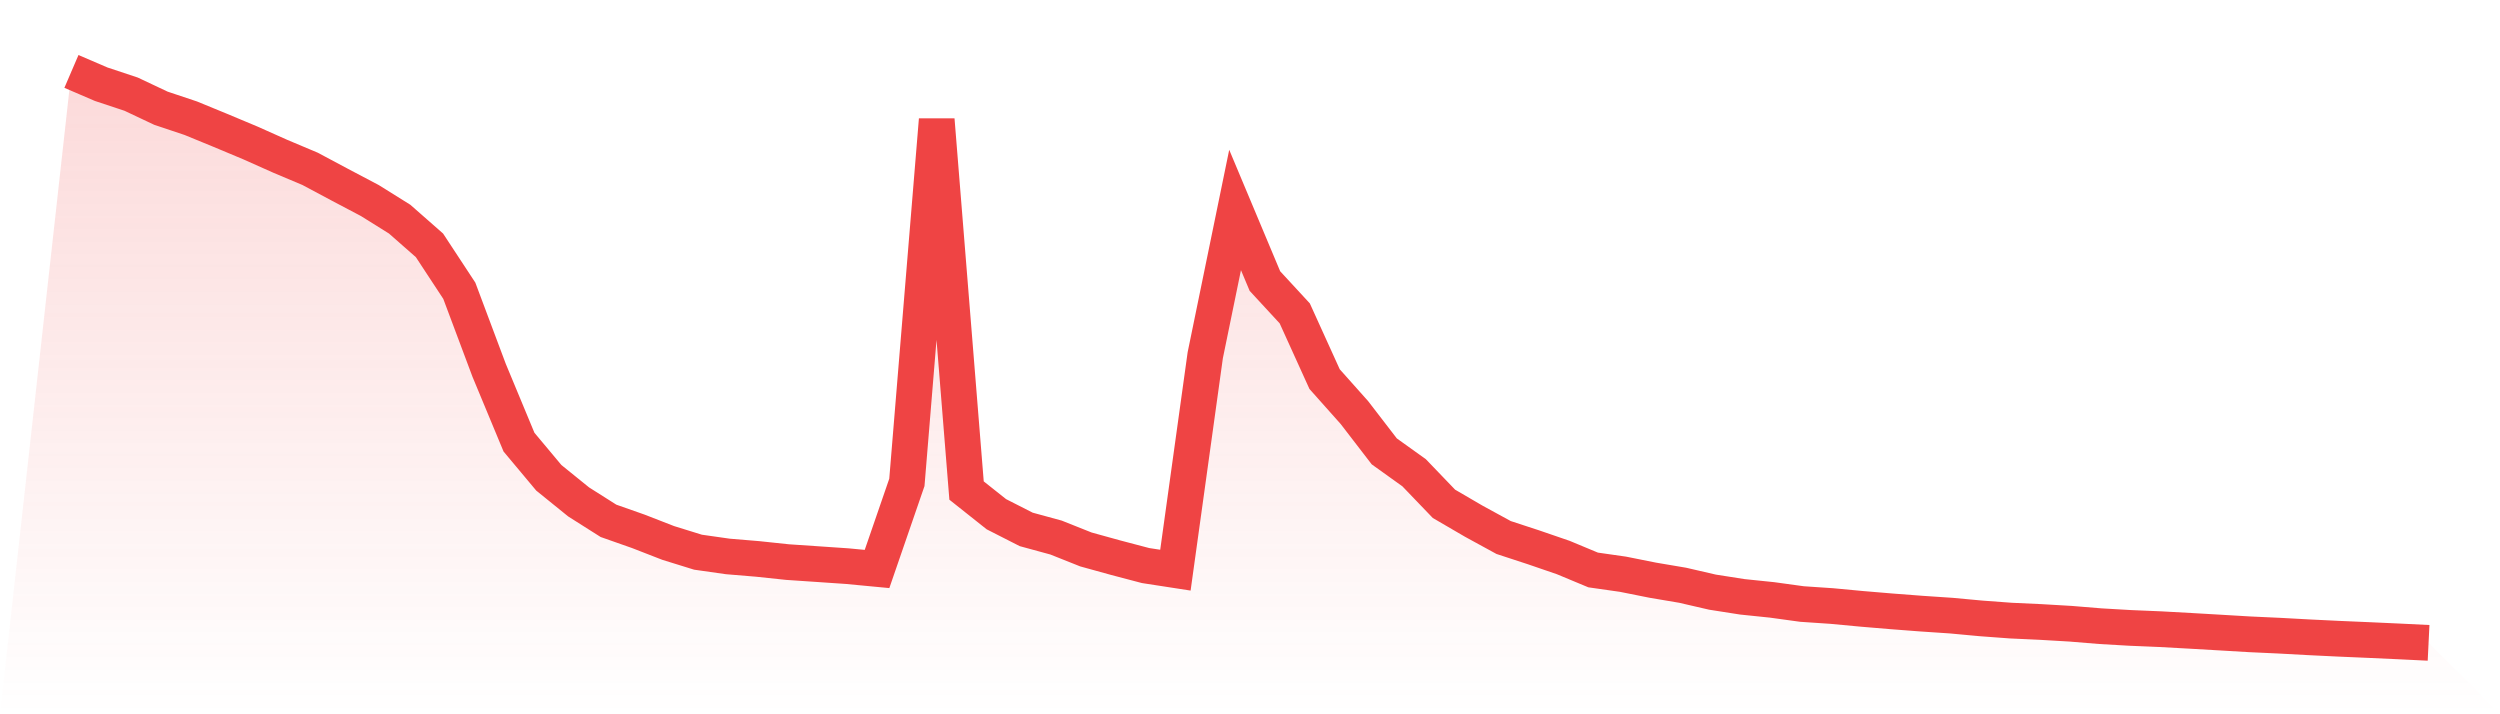 <svg viewBox="0 0 140 40" xmlns="http://www.w3.org/2000/svg">
<defs>
<linearGradient id="gradient" x1="0" x2="0" y1="0" y2="1">
<stop offset="0%" stop-color="#ef4444" stop-opacity="0.2"/>
<stop offset="100%" stop-color="#ef4444" stop-opacity="0"/>
</linearGradient>
</defs>
<path d="M4,4 L4,4 L5.671,4.718 L7.342,5.272 L9.013,6.061 L10.684,6.62 L12.354,7.306 L14.025,8.006 L15.696,8.752 L17.367,9.456 L19.038,10.348 L20.709,11.229 L22.38,12.272 L24.051,13.74 L25.722,16.283 L27.392,20.739 L29.063,24.759 L30.734,26.757 L32.405,28.109 L34.076,29.167 L35.747,29.755 L37.418,30.405 L39.089,30.923 L40.759,31.161 L42.43,31.3 L44.101,31.477 L45.772,31.59 L47.443,31.704 L49.114,31.863 L50.785,27.014 L52.456,6.708 L54.127,27.47 L55.797,28.796 L57.468,29.647 L59.139,30.103 L60.81,30.769 L62.481,31.231 L64.152,31.671 L65.823,31.929 L67.494,19.896 L69.165,11.758 L70.835,15.739 L72.506,17.549 L74.177,21.23 L75.848,23.106 L77.519,25.277 L79.19,26.474 L80.861,28.214 L82.532,29.188 L84.203,30.101 L85.873,30.648 L87.544,31.222 L89.215,31.918 L90.886,32.157 L92.557,32.491 L94.228,32.774 L95.899,33.16 L97.57,33.422 L99.24,33.595 L100.911,33.825 L102.582,33.938 L104.253,34.095 L105.924,34.235 L107.595,34.363 L109.266,34.475 L110.937,34.63 L112.608,34.754 L114.278,34.831 L115.949,34.929 L117.62,35.066 L119.291,35.163 L120.962,35.233 L122.633,35.325 L124.304,35.422 L125.975,35.521 L127.646,35.598 L129.316,35.689 L130.987,35.77 L132.658,35.842 L134.329,35.918 L136,36 L140,40 L0,40 z" fill="url(#gradient)"/>
<path d="M4,4 L4,4 L5.671,4.718 L7.342,5.272 L9.013,6.061 L10.684,6.62 L12.354,7.306 L14.025,8.006 L15.696,8.752 L17.367,9.456 L19.038,10.348 L20.709,11.229 L22.38,12.272 L24.051,13.74 L25.722,16.283 L27.392,20.739 L29.063,24.759 L30.734,26.757 L32.405,28.109 L34.076,29.167 L35.747,29.755 L37.418,30.405 L39.089,30.923 L40.759,31.161 L42.43,31.3 L44.101,31.477 L45.772,31.59 L47.443,31.704 L49.114,31.863 L50.785,27.014 L52.456,6.708 L54.127,27.47 L55.797,28.796 L57.468,29.647 L59.139,30.103 L60.81,30.769 L62.481,31.231 L64.152,31.671 L65.823,31.929 L67.494,19.896 L69.165,11.758 L70.835,15.739 L72.506,17.549 L74.177,21.23 L75.848,23.106 L77.519,25.277 L79.19,26.474 L80.861,28.214 L82.532,29.188 L84.203,30.101 L85.873,30.648 L87.544,31.222 L89.215,31.918 L90.886,32.157 L92.557,32.491 L94.228,32.774 L95.899,33.16 L97.57,33.422 L99.24,33.595 L100.911,33.825 L102.582,33.938 L104.253,34.095 L105.924,34.235 L107.595,34.363 L109.266,34.475 L110.937,34.63 L112.608,34.754 L114.278,34.831 L115.949,34.929 L117.62,35.066 L119.291,35.163 L120.962,35.233 L122.633,35.325 L124.304,35.422 L125.975,35.521 L127.646,35.598 L129.316,35.689 L130.987,35.77 L132.658,35.842 L134.329,35.918 L136,36" fill="none" stroke="#ef4444" stroke-width="2"/>
</svg>